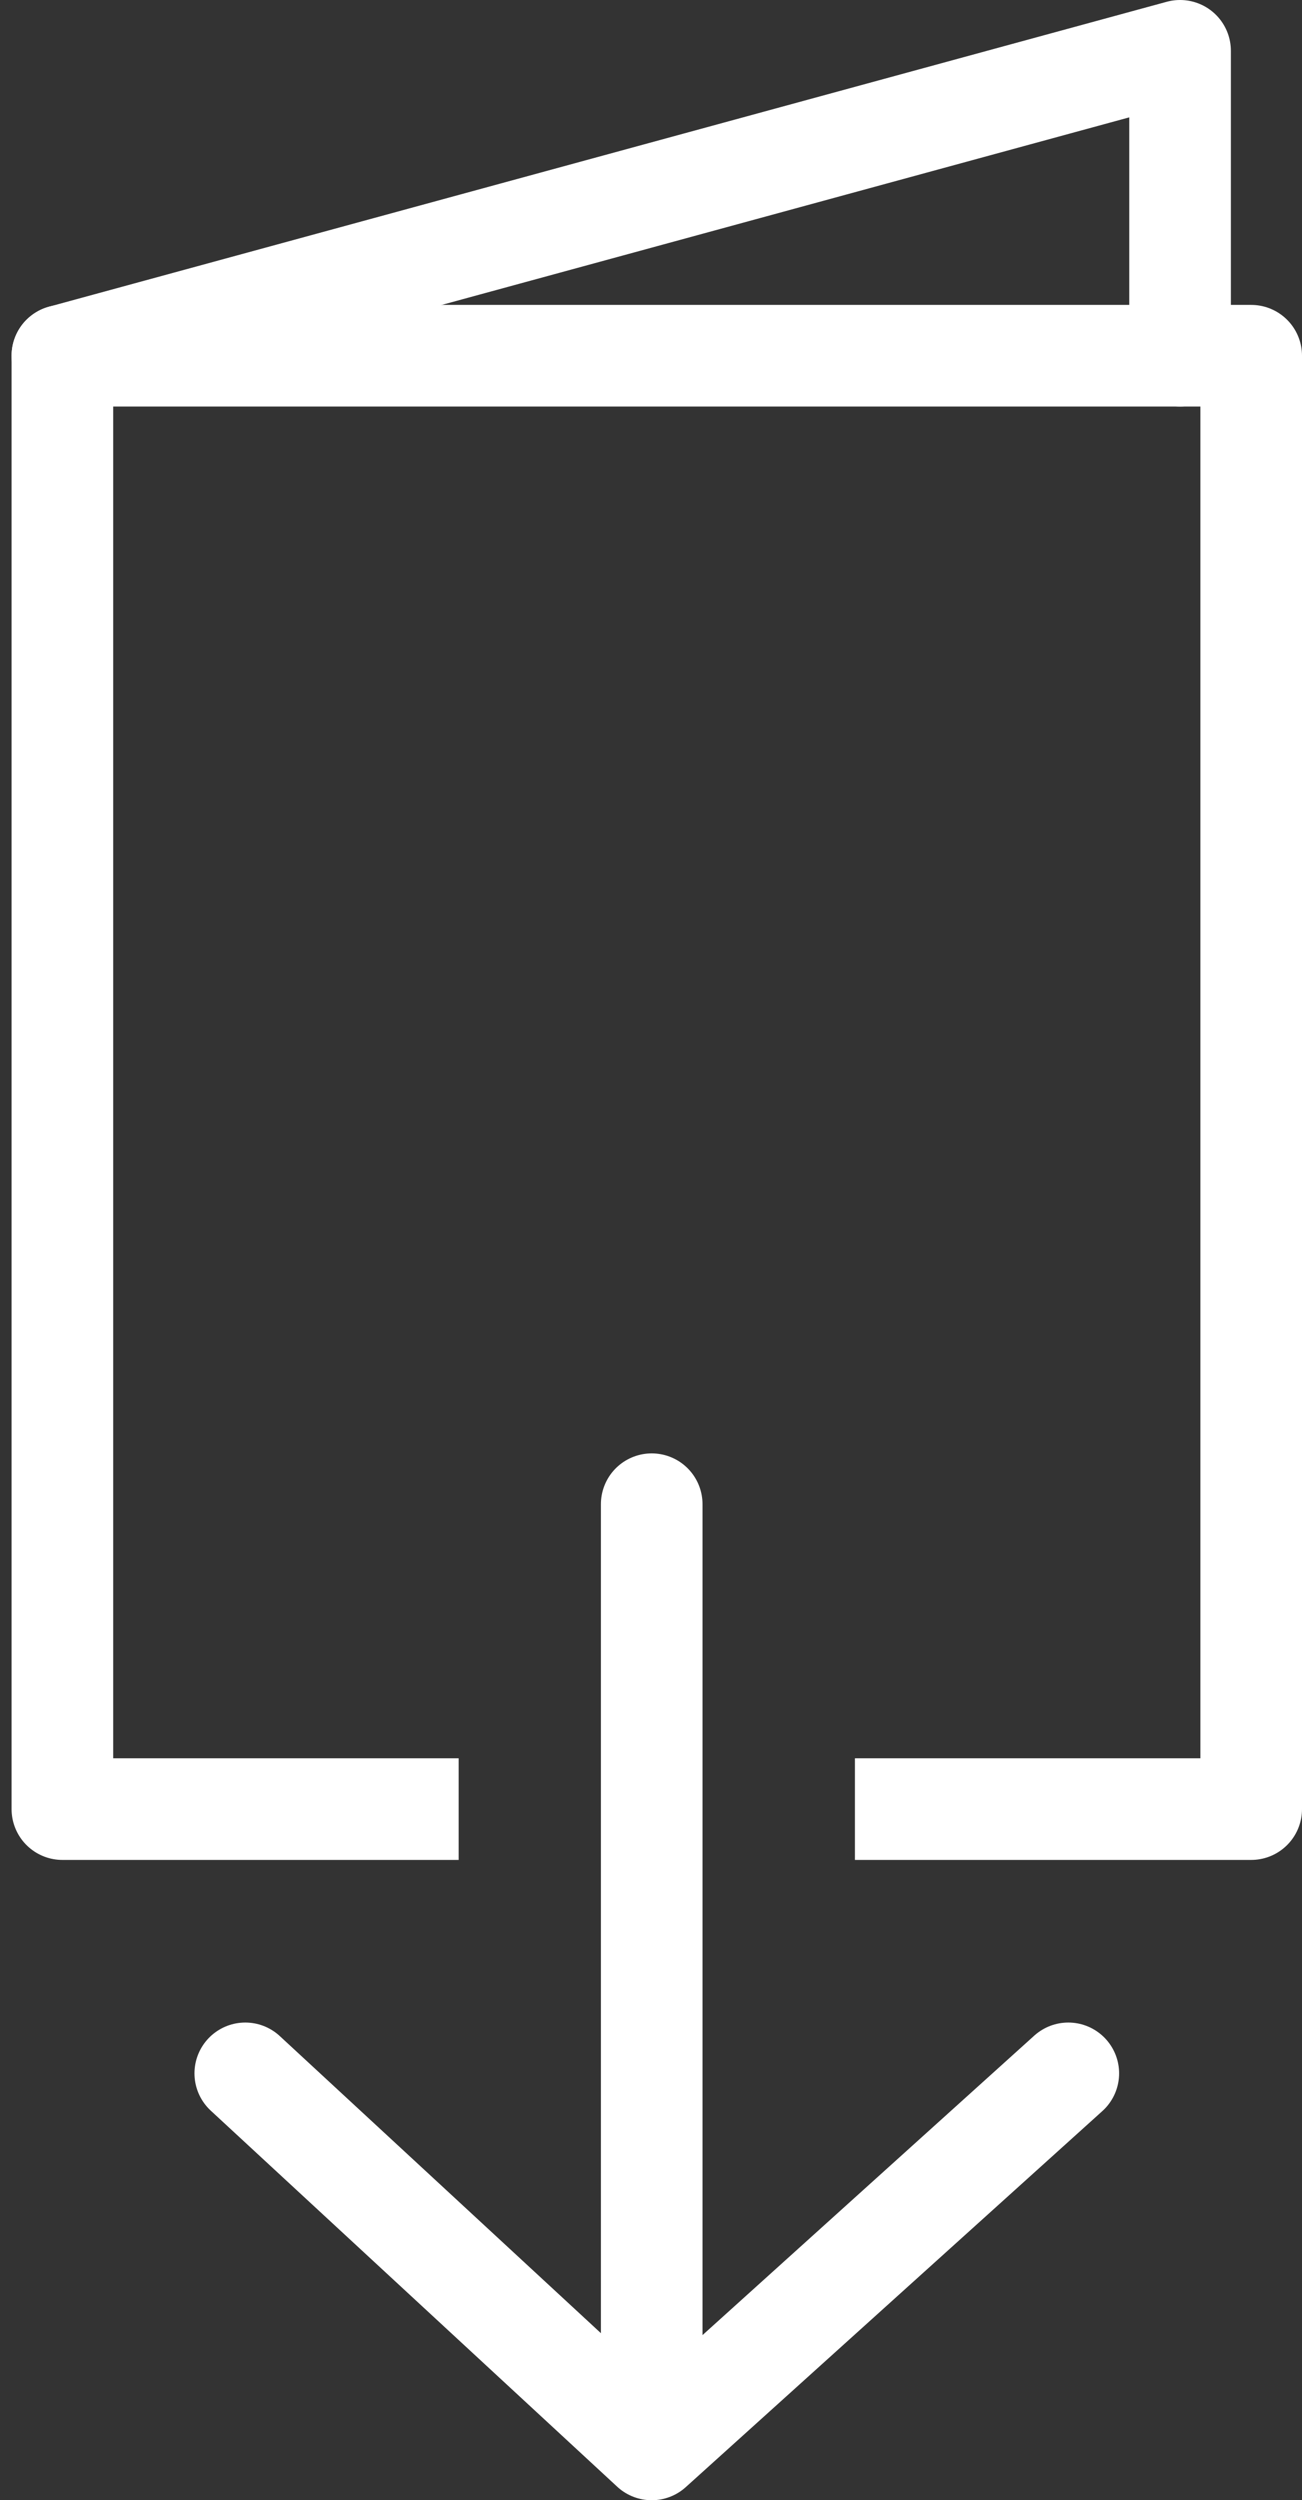 <svg xmlns="http://www.w3.org/2000/svg" width="12.814" height="24.6" viewBox="0 0 12.814 24.6"><rect x="0" y="0" width="12.814" height="24.6" fill="#333333" stroke="none"/><g transform="translate(0.614 0.5)"><path d="M10.8,28.9l4,3.7,4.1-3.7" transform="translate(-9 -9)" fill="none" stroke="#fff" stroke-linecap="round" stroke-linejoin="round" stroke-width="1"/><line y1="9" transform="translate(5.8 14.3)" fill="none" stroke="#fff" stroke-linecap="round" stroke-linejoin="round" stroke-width="1"/><path d="M12.4,26.3H9V12H20.7V26.3H17.3" transform="translate(-9 -9)" fill="none" stroke="#fff" stroke-linecap="square" stroke-linejoin="round" stroke-width="1"/><path d="M9,12,20,9v3" transform="translate(-9 -9)" fill="none" stroke="#fff" stroke-linecap="round" stroke-linejoin="round" stroke-width="1"/></g></svg>
